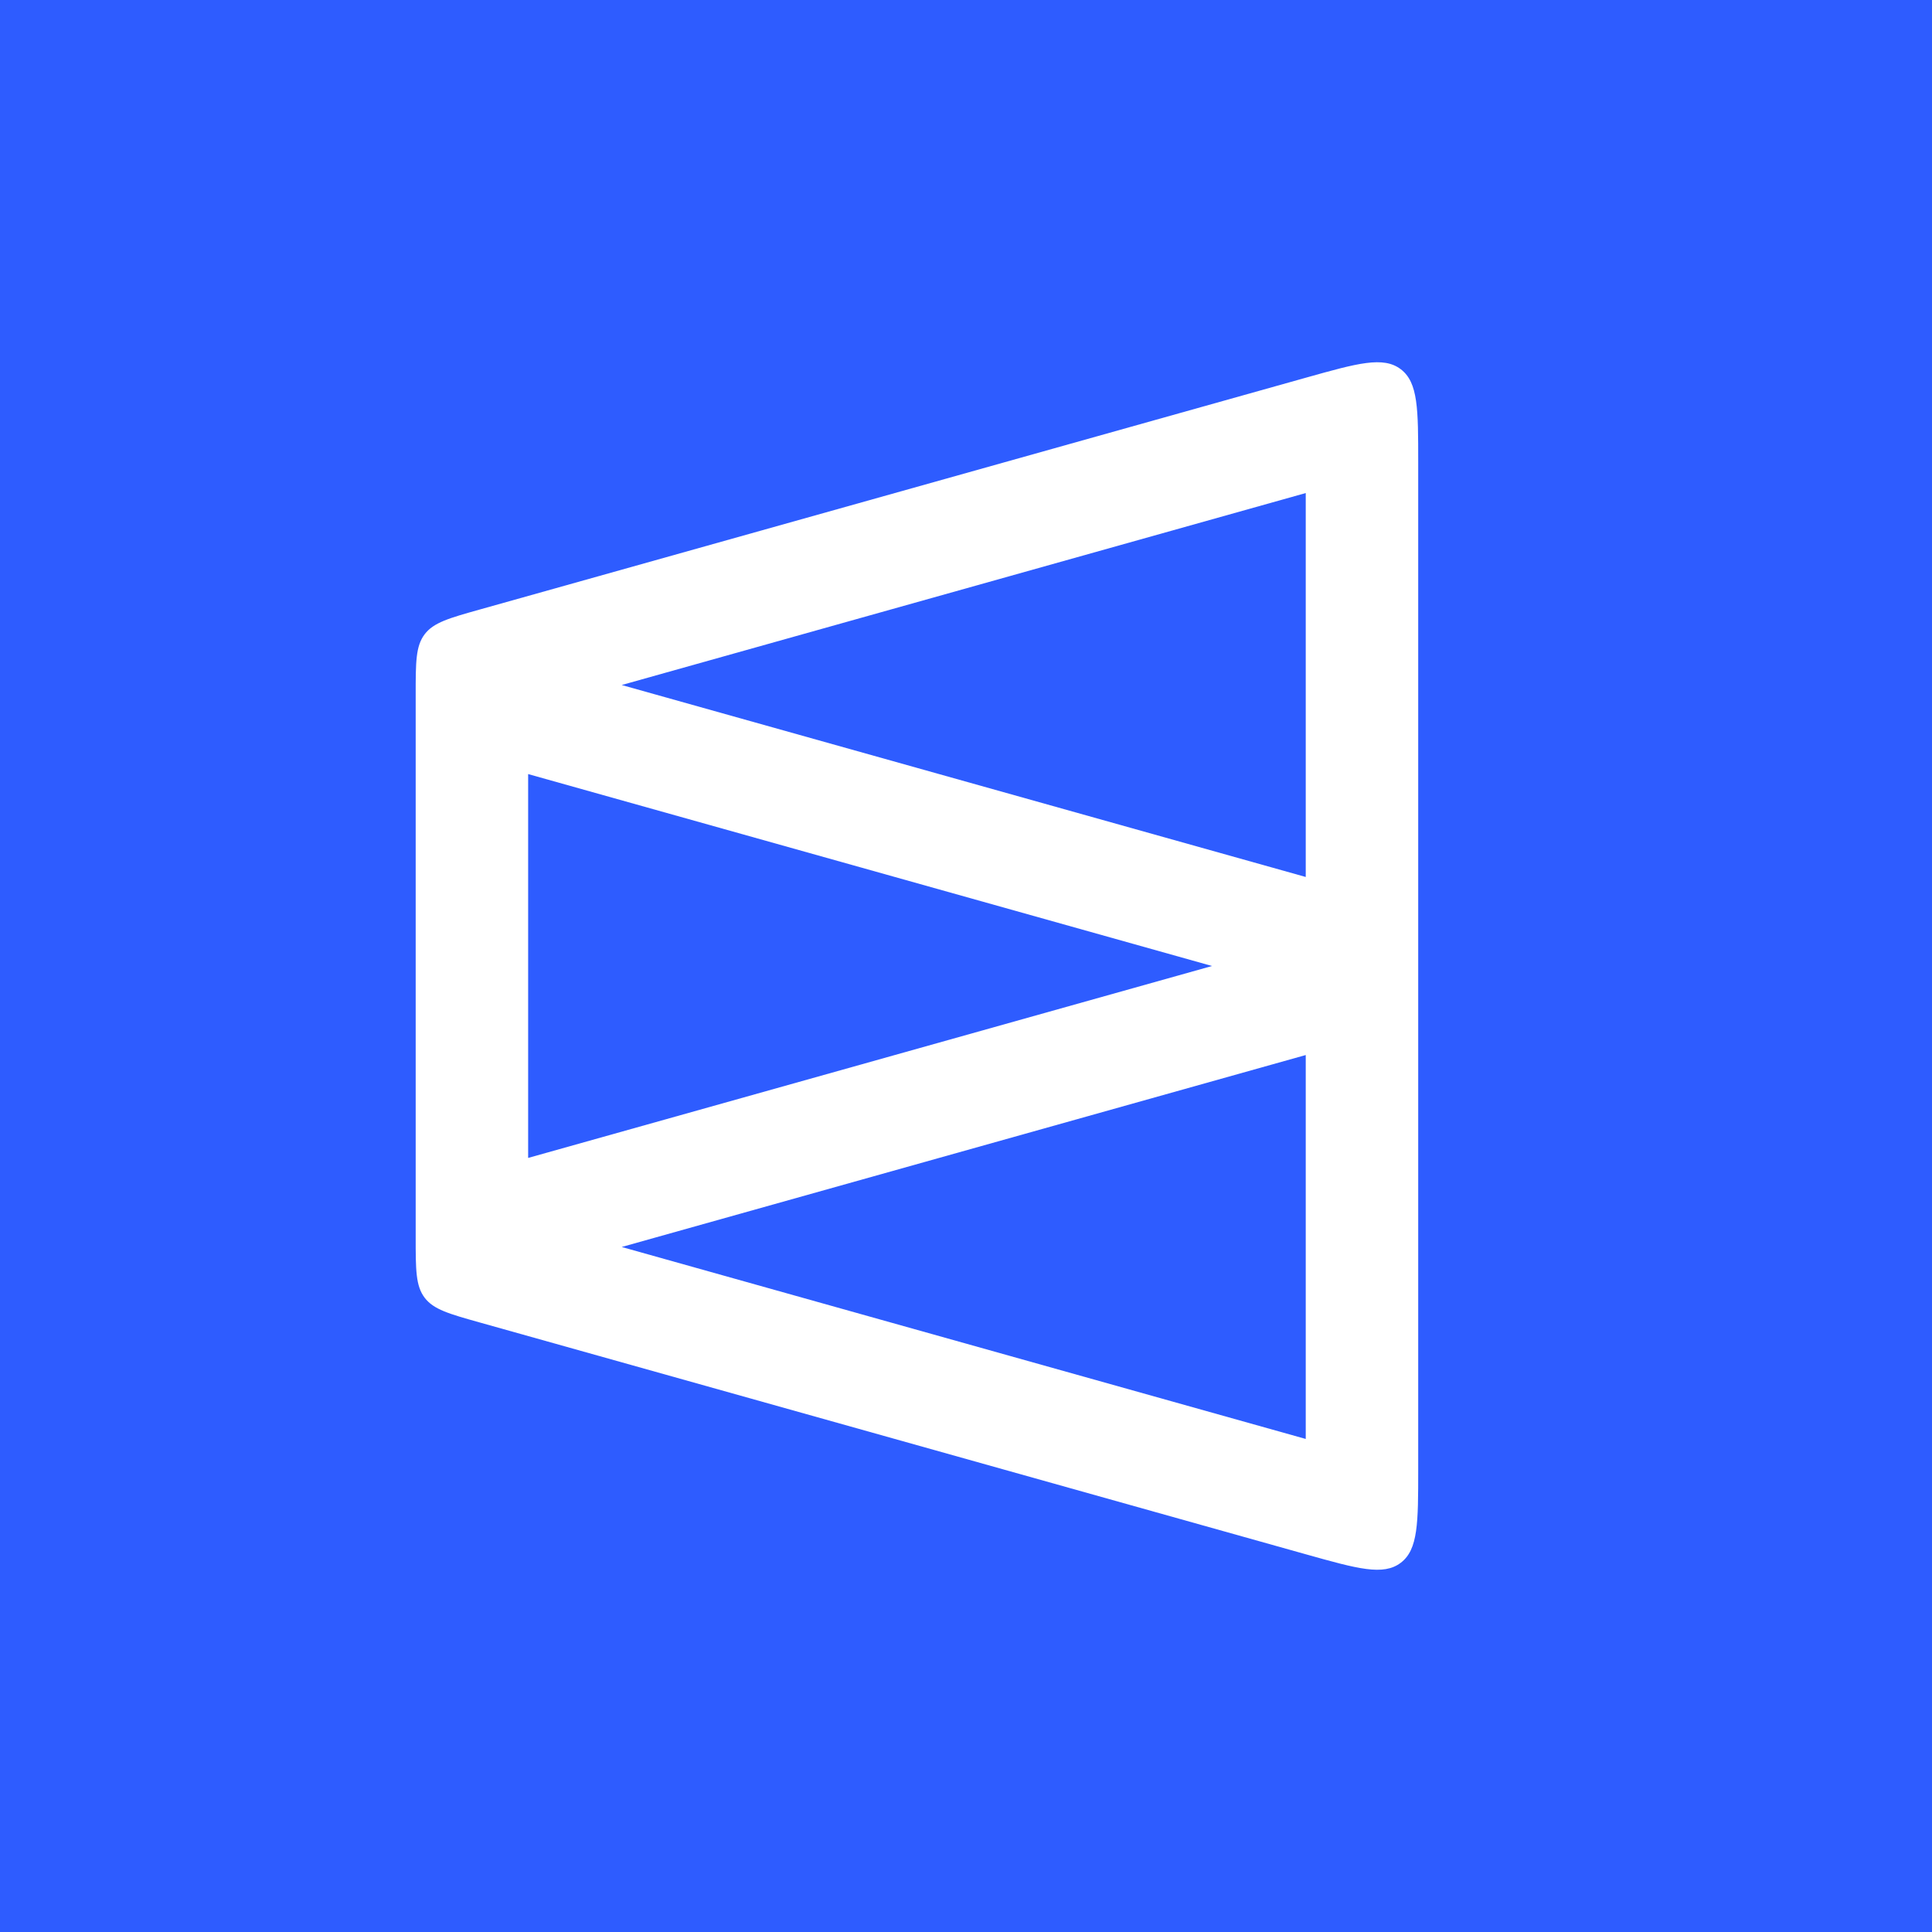 <svg width="512" height="512" viewBox="0 0 512 512" fill="none" xmlns="http://www.w3.org/2000/svg">
<rect width="512" height="512" fill="#2E5CFF"/>
<path d="M375.84 389.422C375.84 403.572 375.84 410.647 371.212 414.154C366.585 417.662 359.773 415.75 346.15 411.927L127.22 350.493C119.012 348.19 114.907 347.038 112.534 343.907C110.161 340.776 110.161 336.513 110.161 327.988V184.012C110.161 175.487 110.161 171.224 112.534 168.093C114.907 164.962 119.012 163.81 127.22 161.507L346.15 100.072C359.773 96.249 366.585 94.338 371.212 97.846C375.84 101.353 375.84 108.428 375.84 122.578V389.422ZM164.761 330.463L346.035 381.337V279.595L164.761 330.463ZM139.963 306.862L321.201 256L139.963 205.138V306.862ZM164.759 181.537L346.035 232.406V130.663L164.759 181.537Z" fill="white"/>
</svg>
